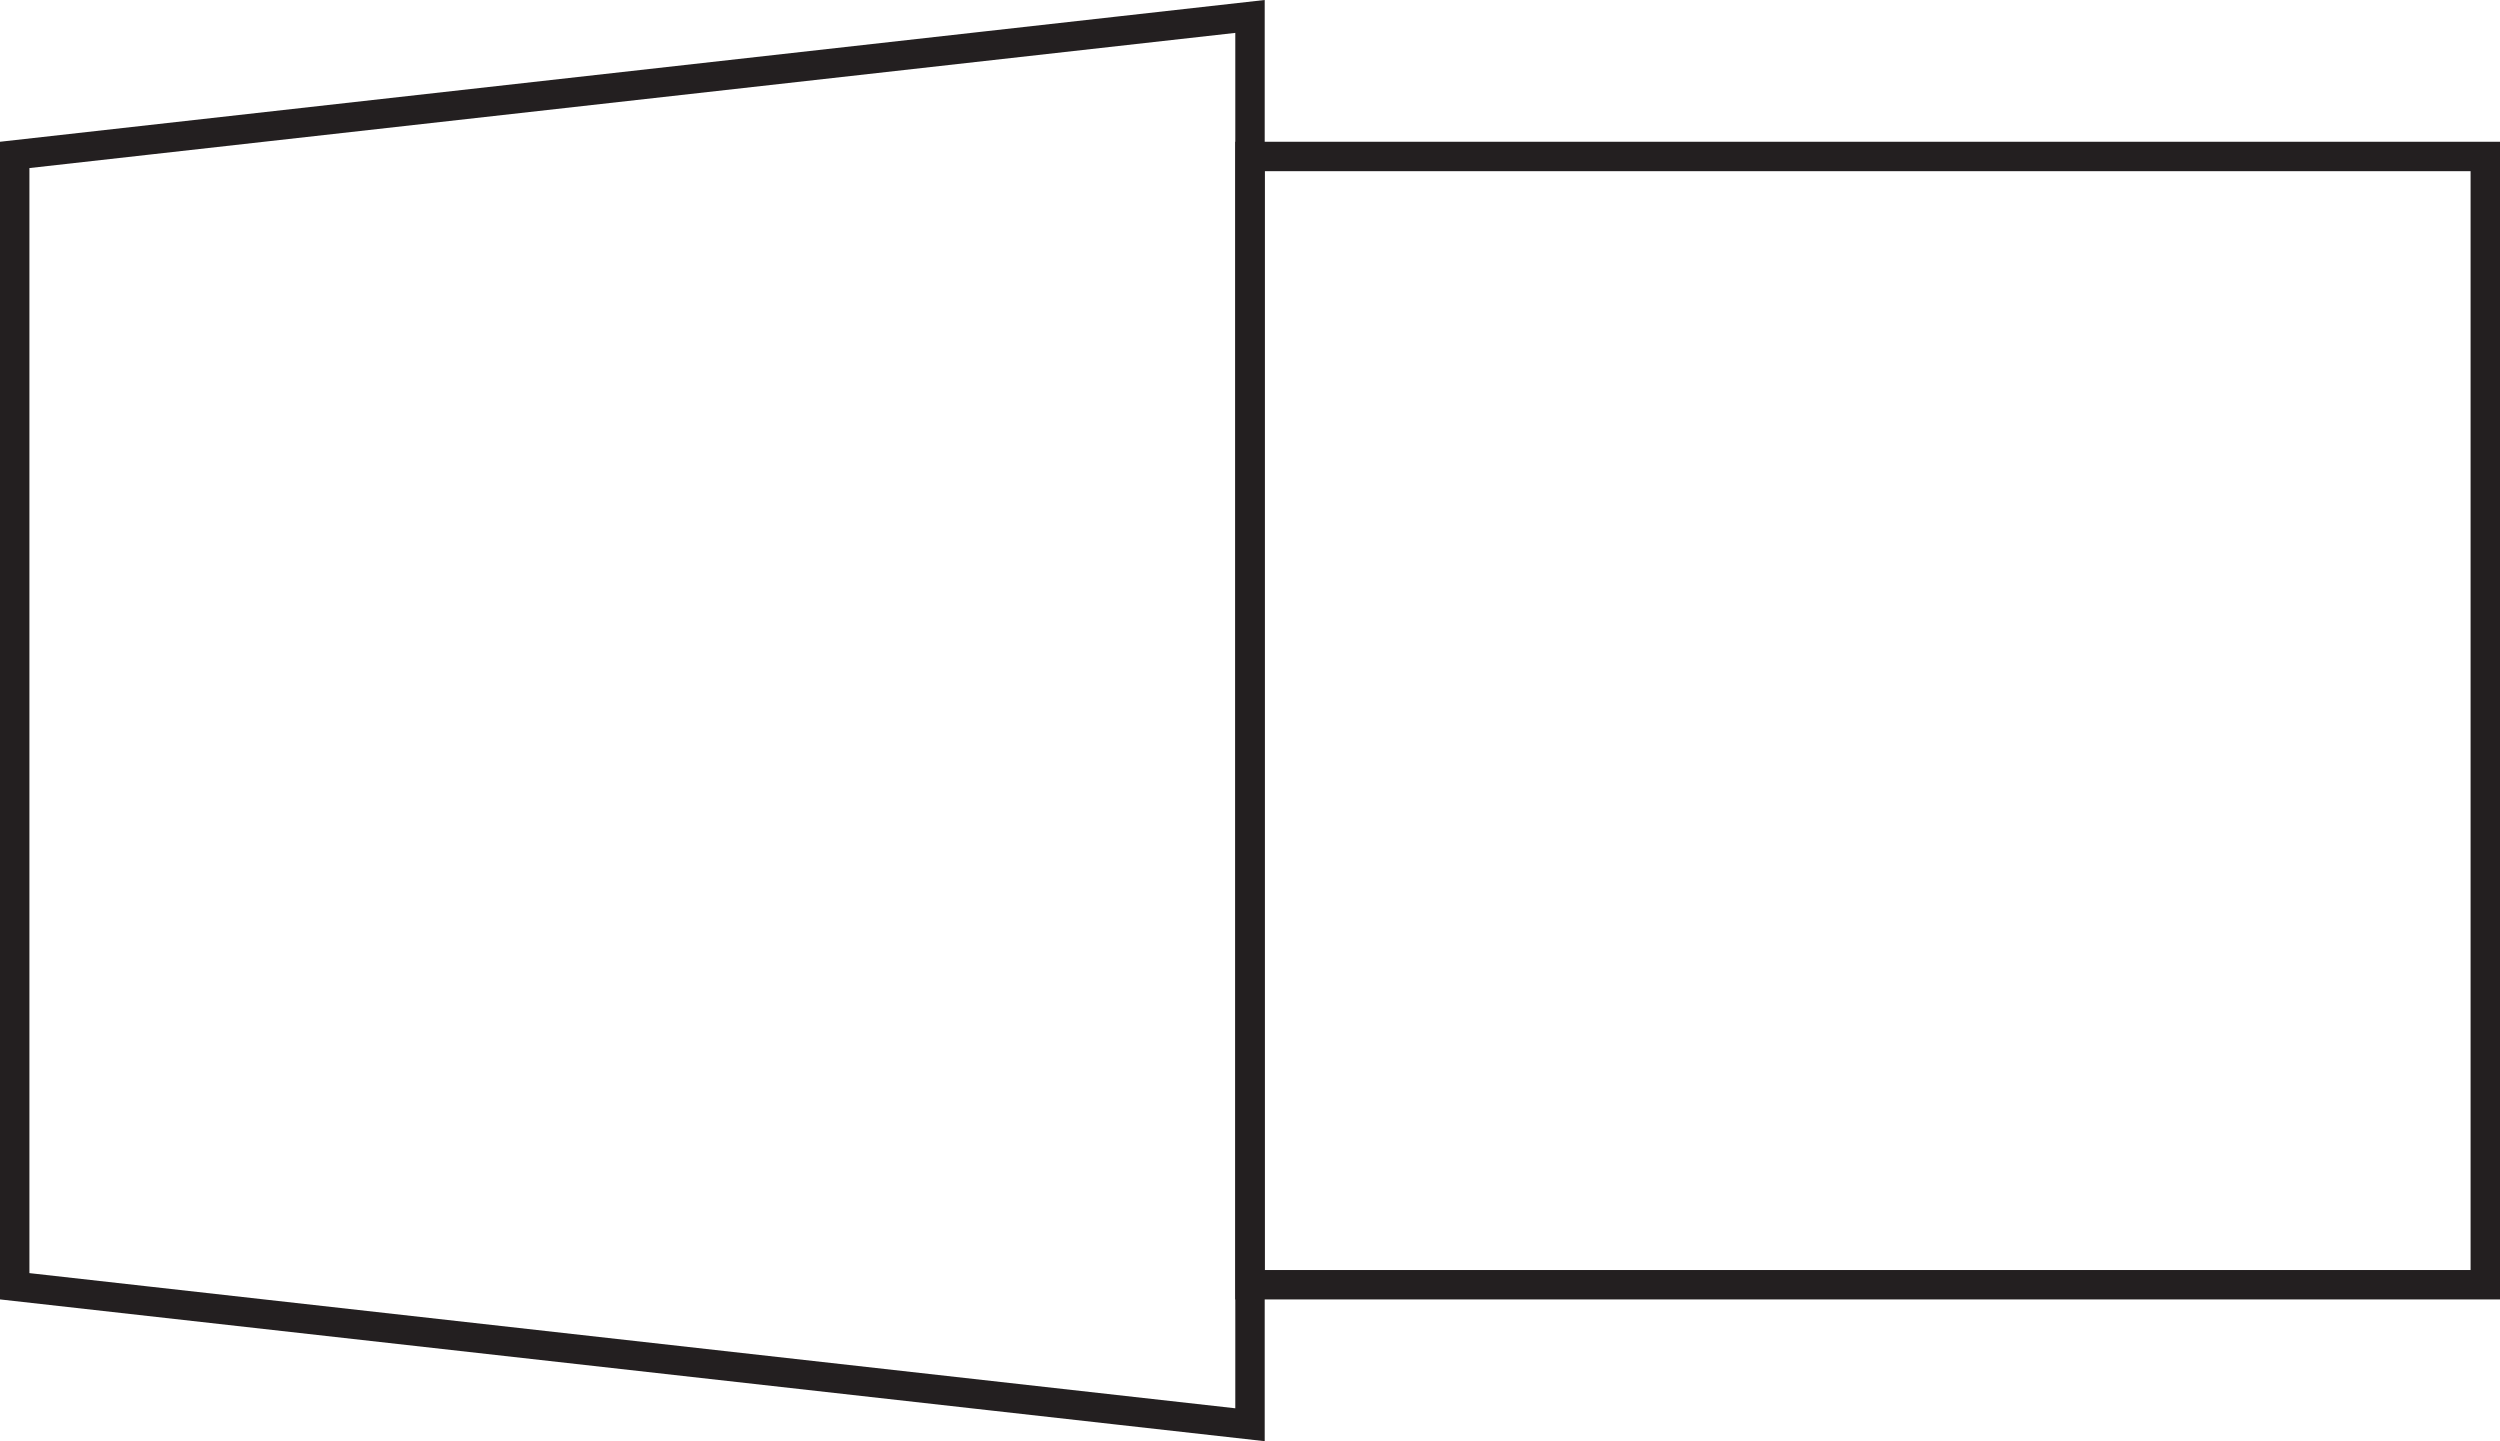 <?xml version="1.0" encoding="UTF-8"?>
<svg width="85px" height="49px" viewBox="0 0 85 49" version="1.1" xmlns="http://www.w3.org/2000/svg" xmlns:xlink="http://www.w3.org/1999/xlink">
    <title>icn-casement</title>
    <g id="Page-2" stroke="none" stroke-width="1" fill="none" fill-rule="evenodd">
        <g id="Group-8-Copy" stroke="#231F20">
            <path d="M42.5,0.559 L42.5,48.441 L0.5,43.733 L0.5,5.267 L42.5,0.559 Z" id="Rectangle"></path>
            <rect id="Rectangle-Copy-4" x="42.5" y="5.32" width="42" height="38.361"></rect>
        </g>
    </g>
</svg>